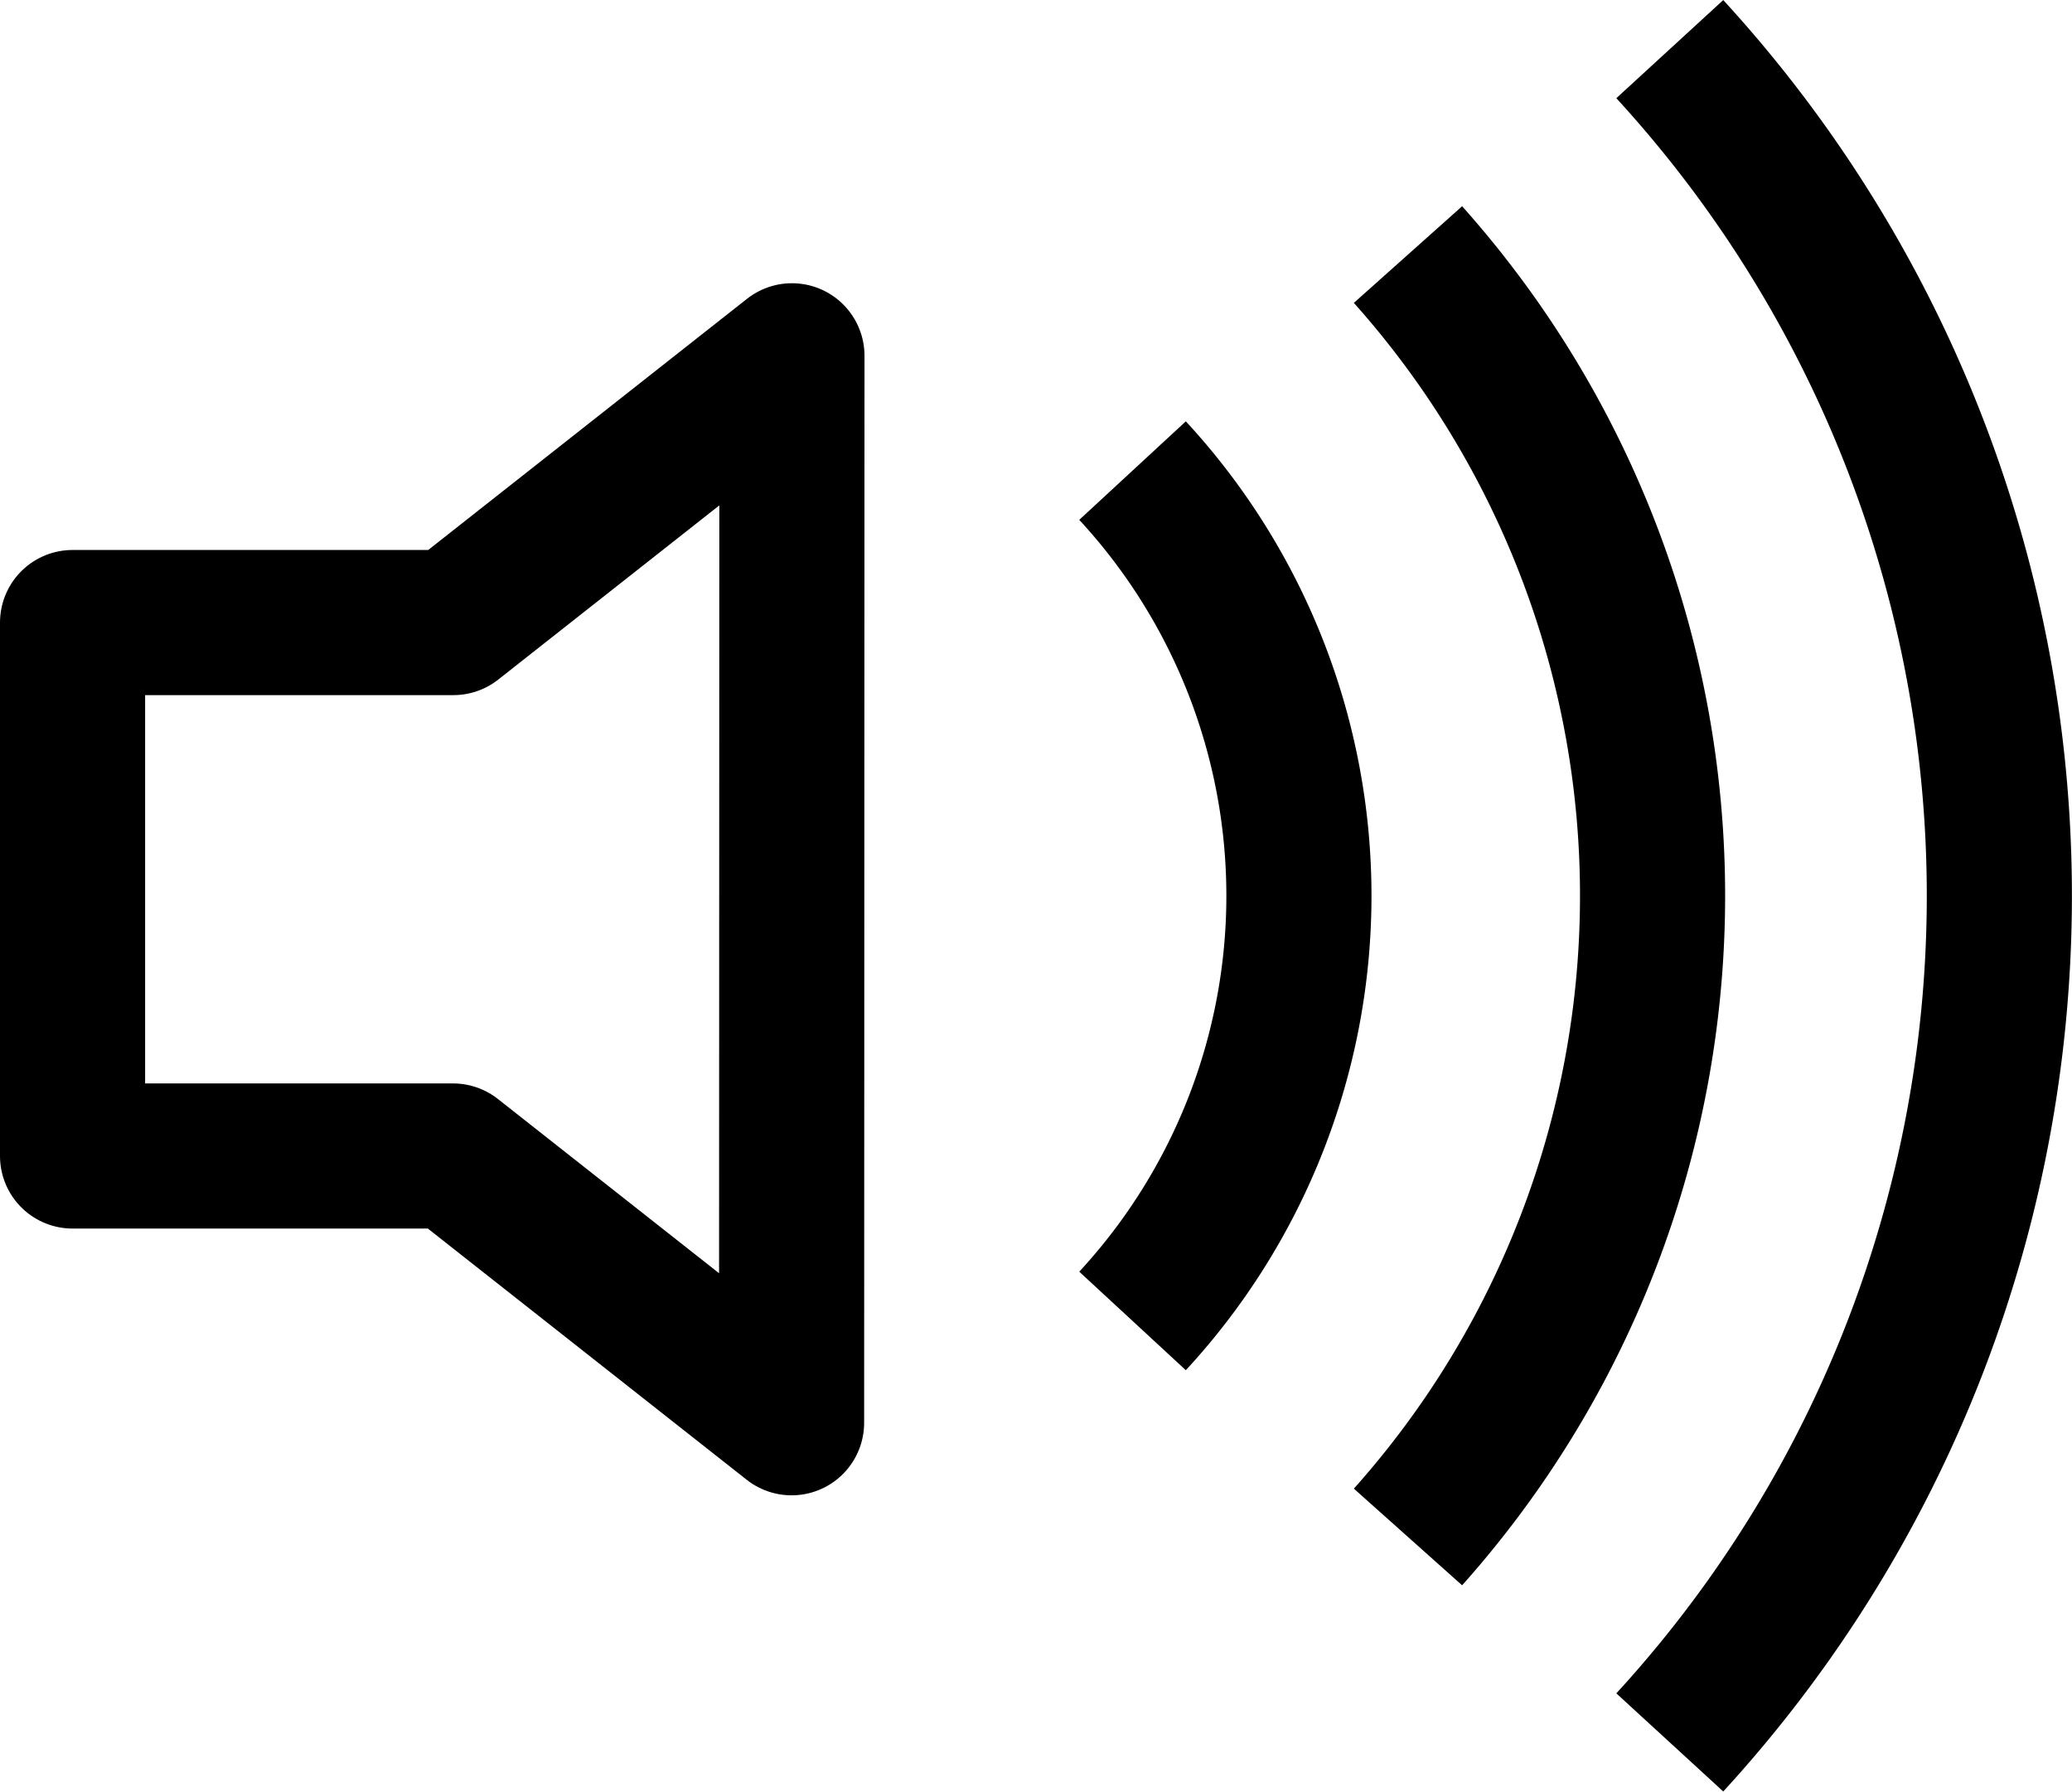 <svg xmlns="http://www.w3.org/2000/svg" width="28.555" height="24.69" viewBox="0 0 28.555 24.69"><g transform="translate(-188.321 -978.113)"><path d="M201.871,984.091l-4.666,3.676h-5.248v7.351H197.2l4.666,3.676Z" transform="translate(-2.636 -1.075)" fill="none" stroke="#000" stroke-linecap="round" stroke-linejoin="round" stroke-width="2"/><path d="M203.153,985.208a8.632,8.632,0,0,1,0,11.718" transform="translate(0.776 -0.61)" fill="none" stroke="#000" stroke-miterlimit="10" stroke-width="2"/><path d="M205.833,983.106a13.267,13.267,0,0,1,0,17.672" transform="translate(1.892 -1.485)" fill="none" stroke="#000" stroke-miterlimit="10" stroke-width="2"/><path d="M208.381,1004.441a17.256,17.256,0,0,0,0-23.334" transform="translate(2.952 -2.317)" fill="none" stroke="#000" stroke-miterlimit="10" stroke-width="2"/></g></svg>